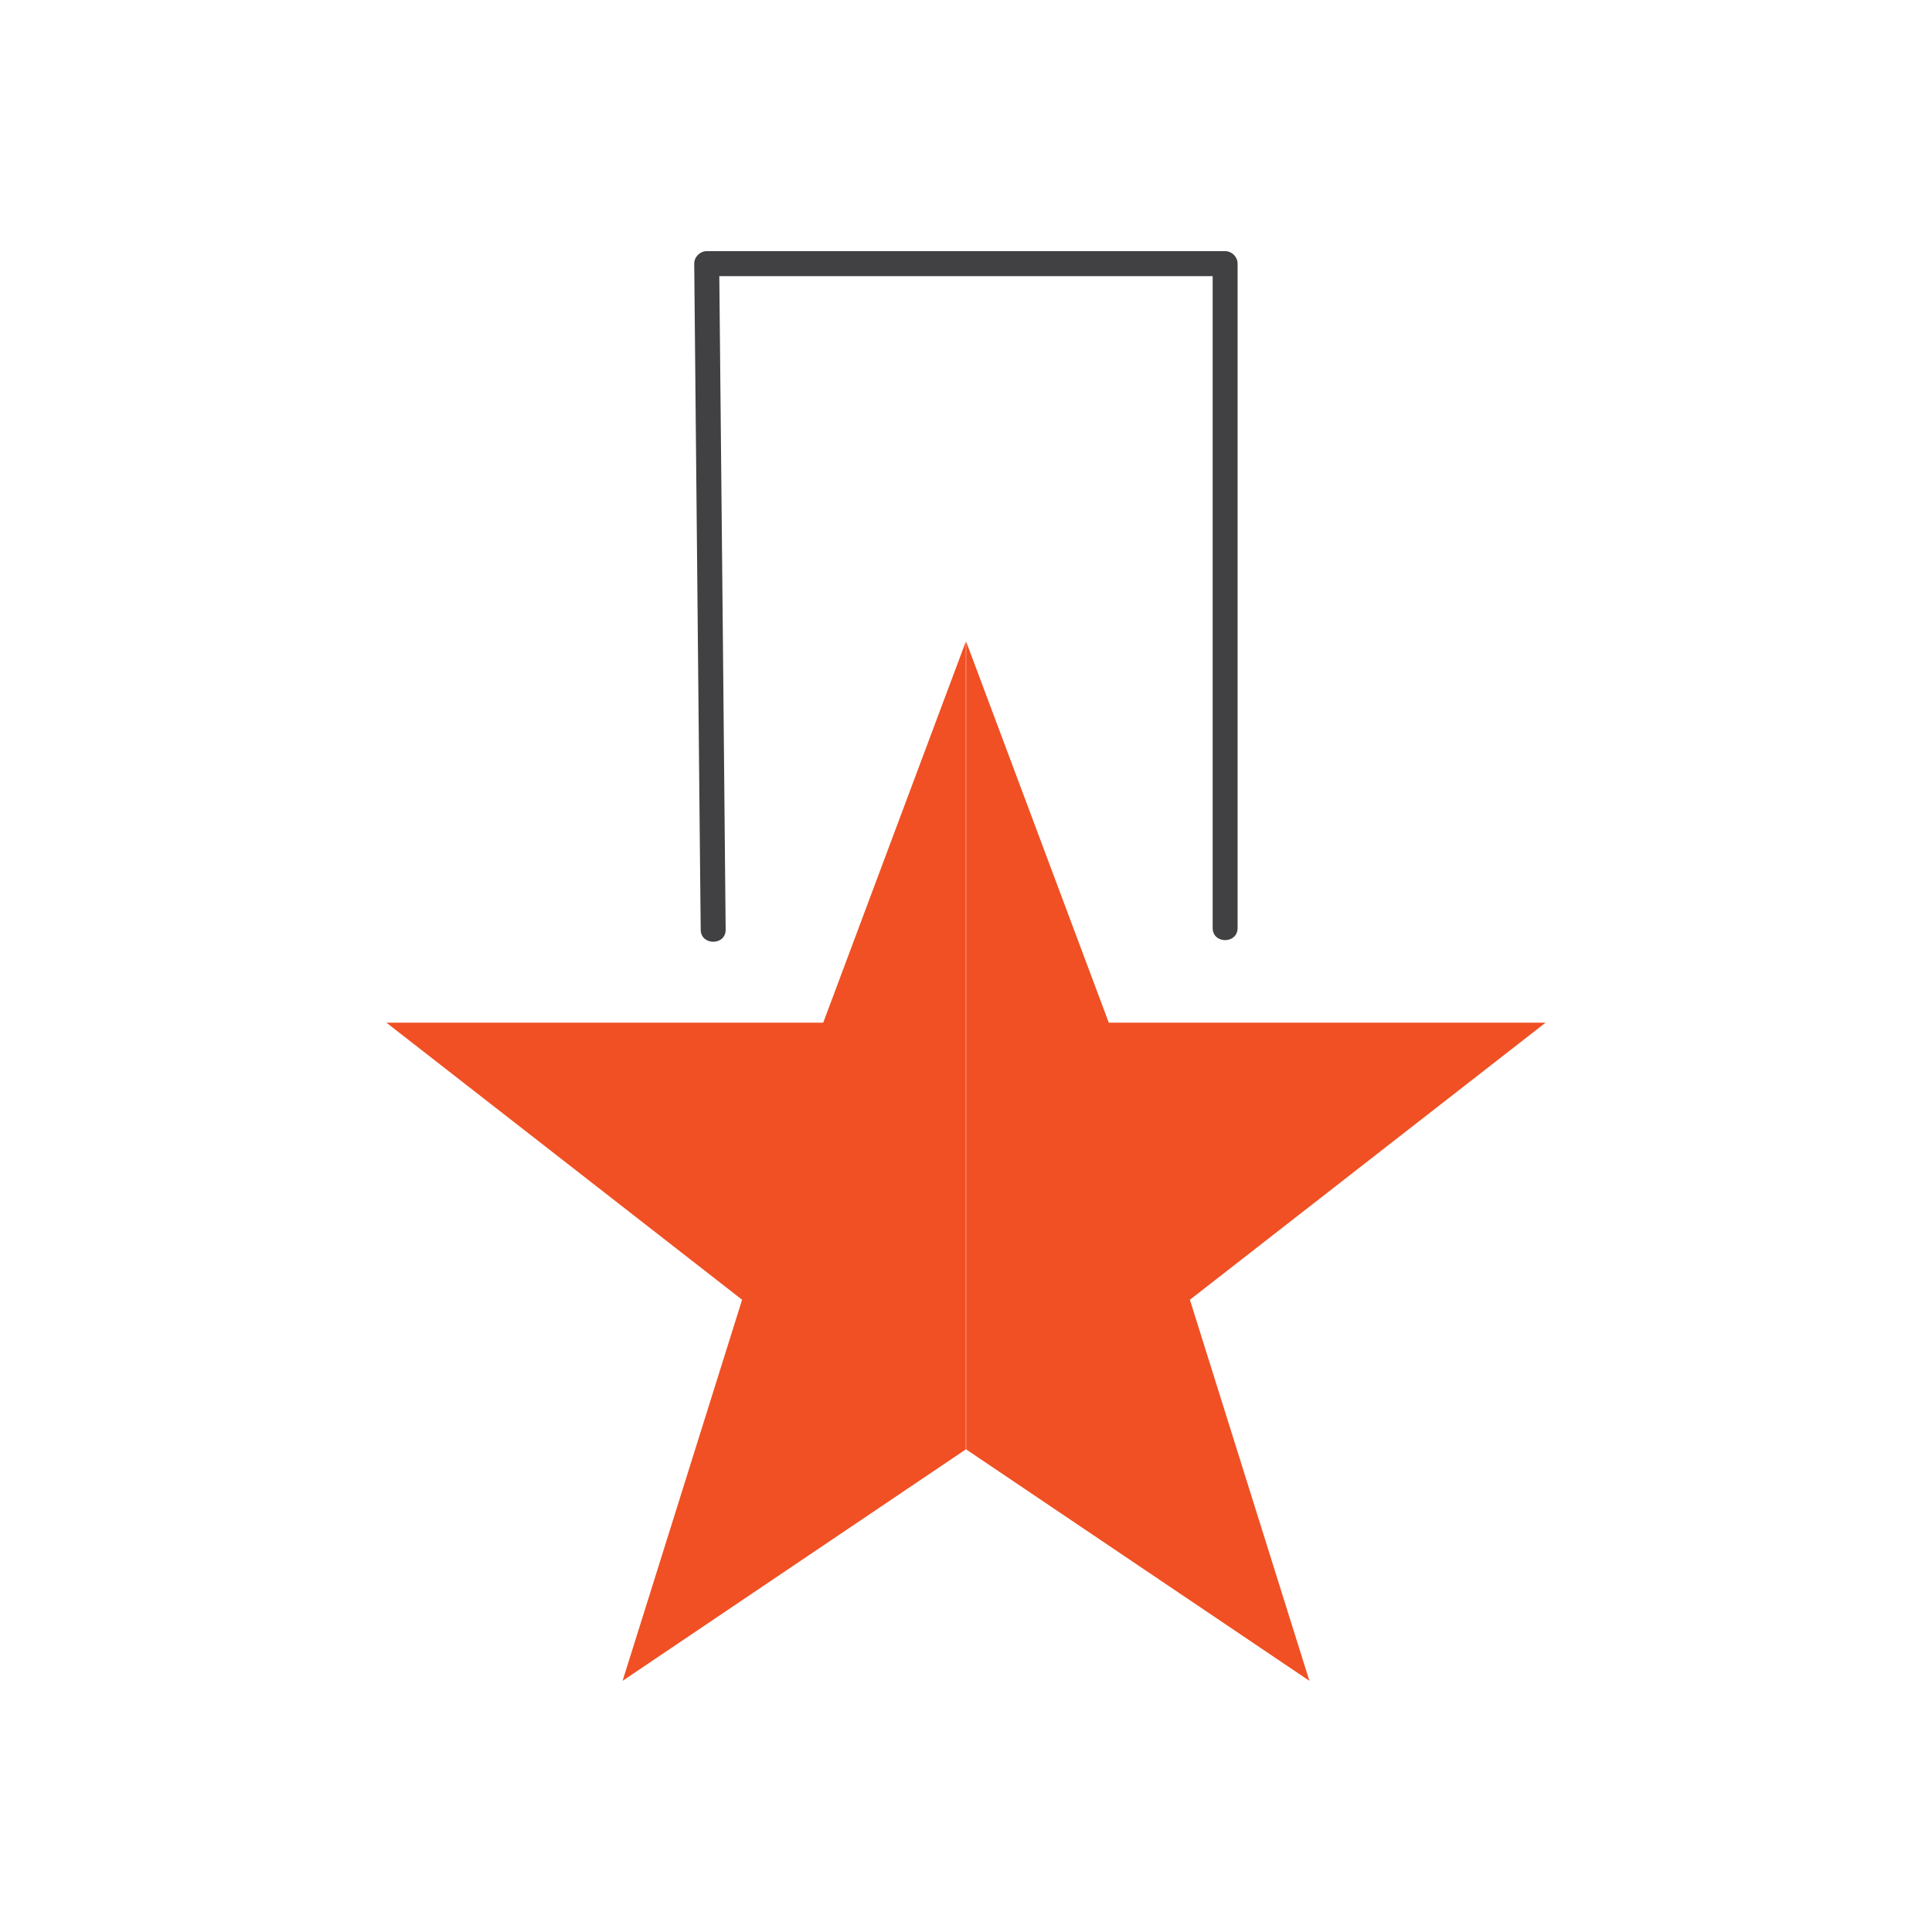<svg width="64" height="64" viewBox="0 0 64 64" fill="none" xmlns="http://www.w3.org/2000/svg">
<g clip-path="url(#clip0_2159_24611)">
<path d="M31.994 48.013L20.624 55.68L24.583 43.056L12.8 33.877H27.27L31.994 21.253" fill="#F05023"/>
<path d="M32.005 48.013L43.376 55.68L39.417 43.056L51.2 33.877H36.73L32.005 21.253" fill="#F05023"/>
<path d="M40.578 8.32H23.41C23.19 8.32 22.997 8.508 22.997 8.734L23.184 28.042C23.195 28.959 23.201 29.875 23.212 30.797C23.212 31.327 24.043 31.332 24.038 30.797C23.977 24.361 23.917 17.924 23.851 11.488C23.845 10.71 23.834 9.932 23.828 9.148H40.171V30.741C40.171 31.277 40.997 31.277 40.997 30.741V8.734C40.997 8.508 40.809 8.32 40.584 8.32H40.578Z" fill="#414042"/>
</g>
<defs>
<clipPath id="clip0_2159_24611">
<rect width="38.4" height="47.36" fill="white" transform="translate(12.8 8.32)"/>
</clipPath>
</defs>
</svg>
